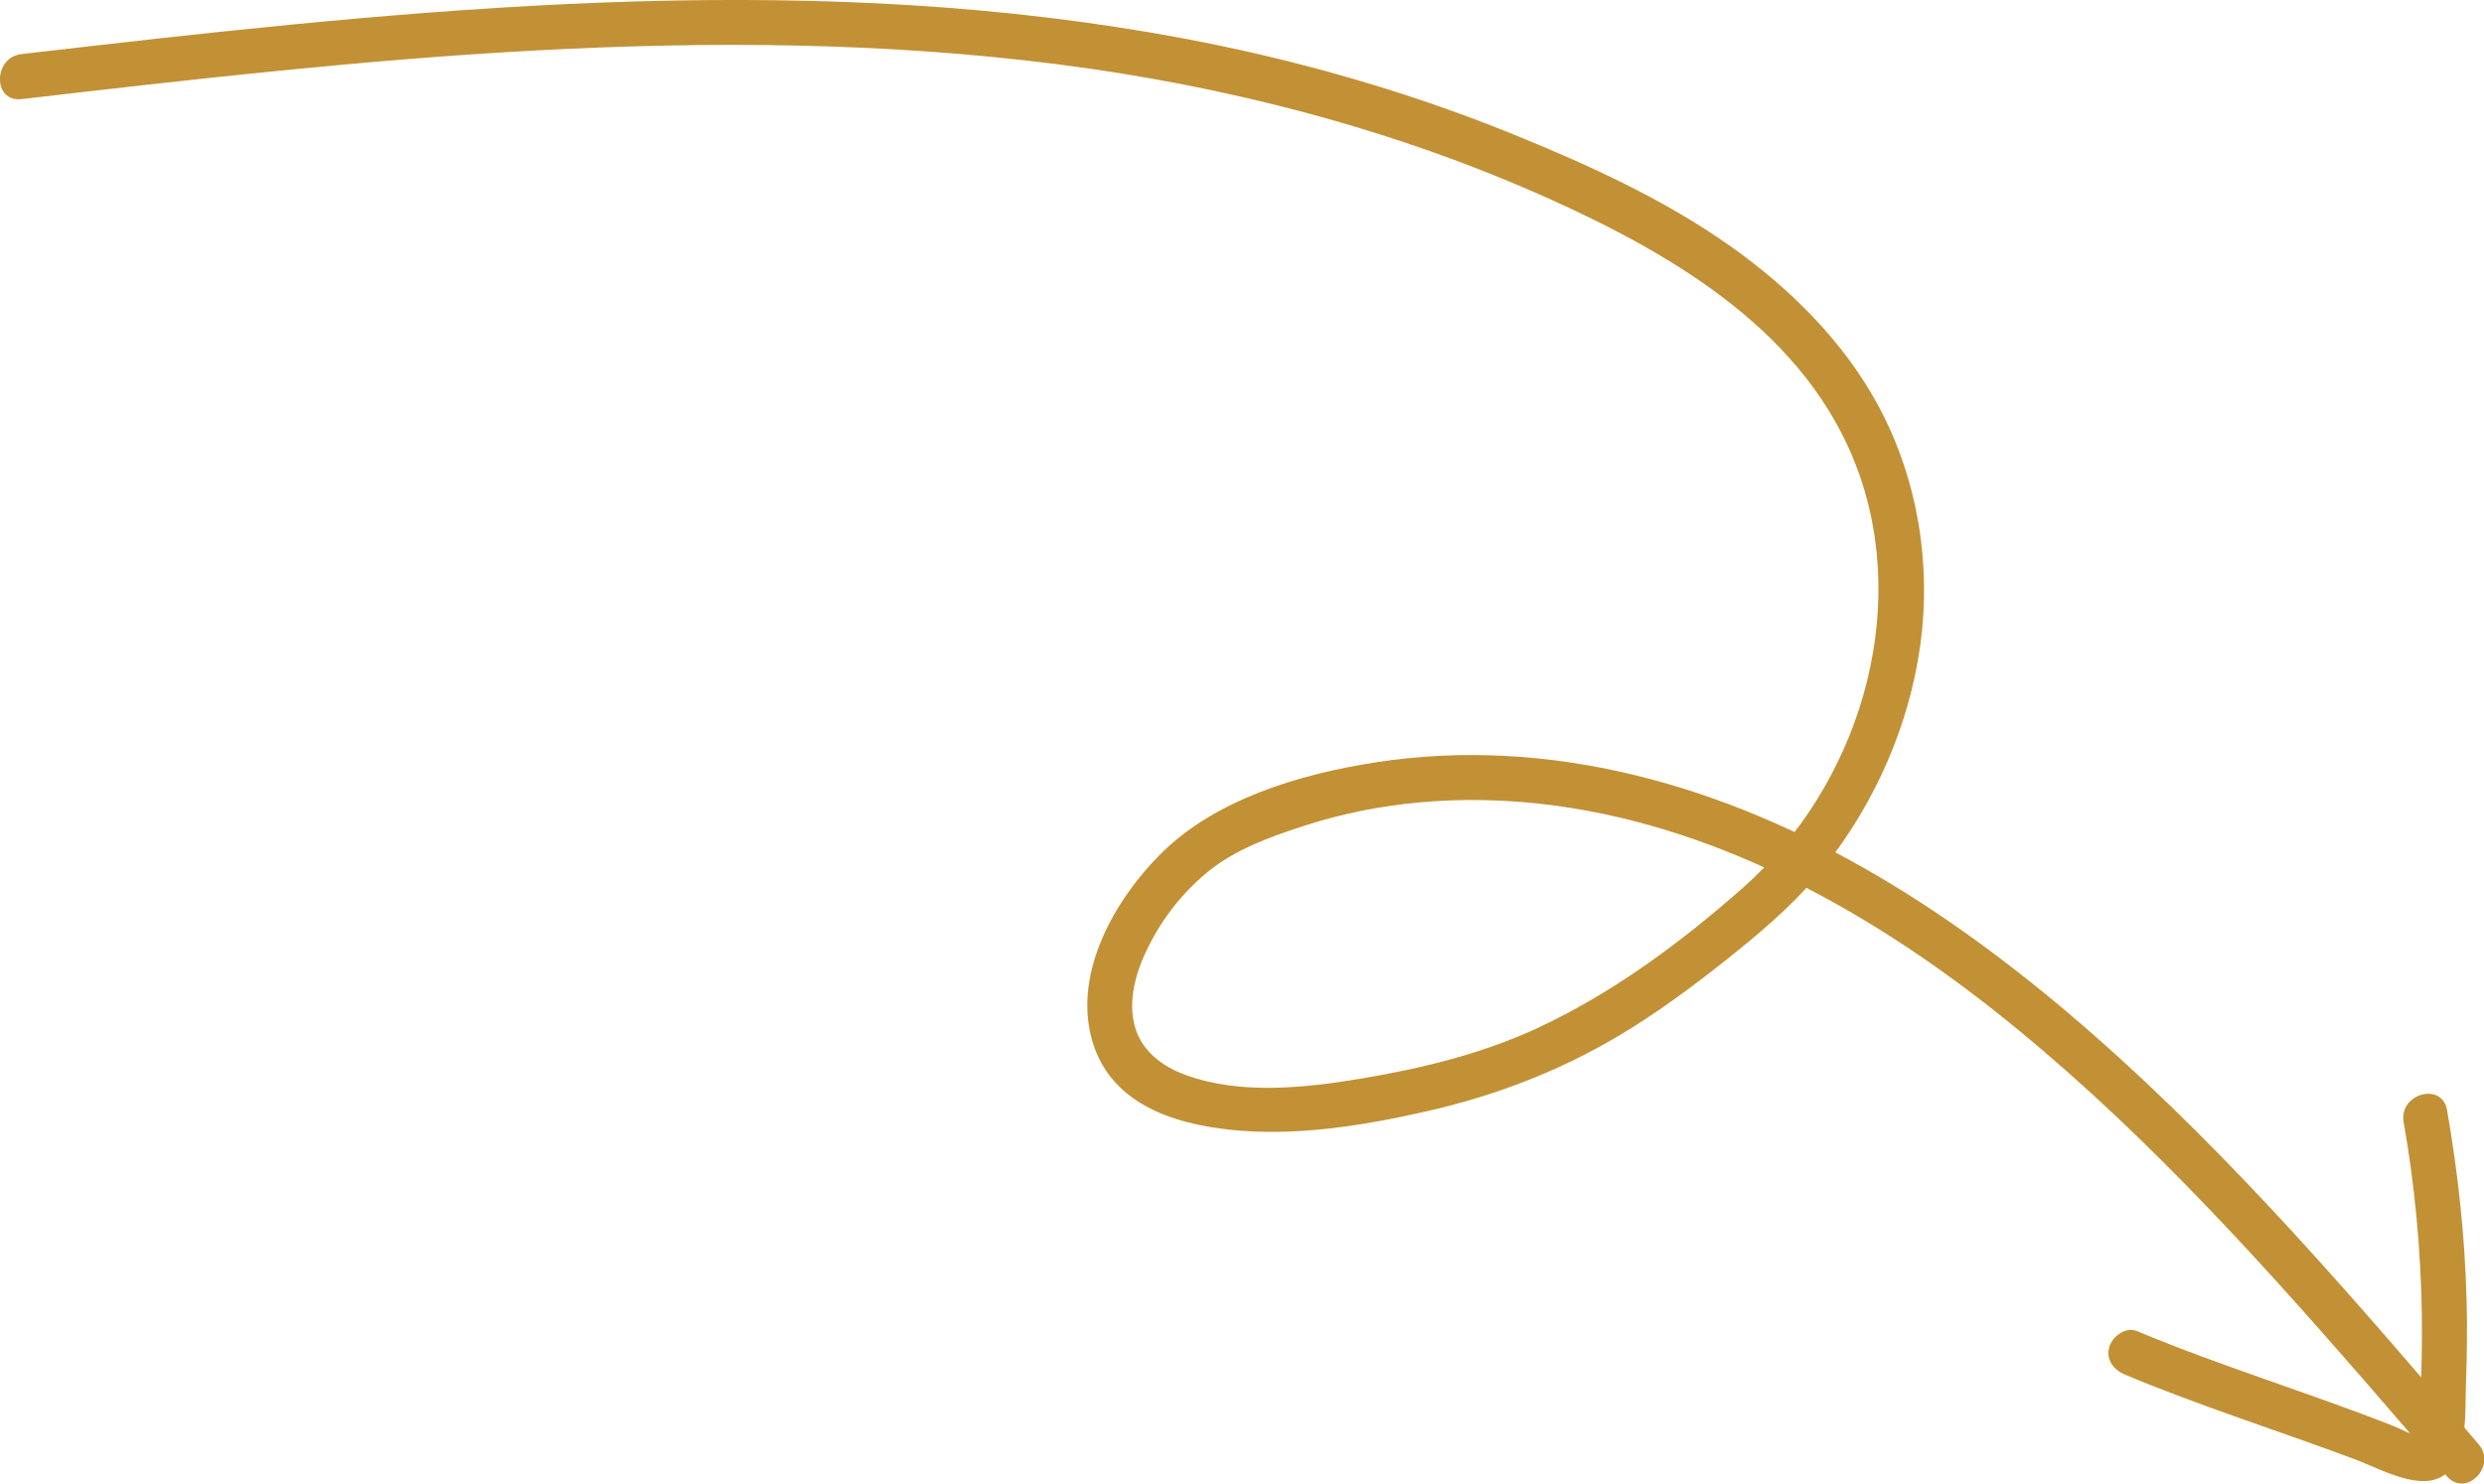<?xml version="1.0" encoding="UTF-8"?><svg id="_レイヤー_2" xmlns="http://www.w3.org/2000/svg" viewBox="0 0 165.34 98.8"><defs><style>.cls-1{fill:#c29135;}</style></defs><g id="main"><path class="cls-1" d="m159.99,74.7c.74,4.21,1.14,8.46,1.21,12.73.03,2.05-.01,4.11-.13,6.16-.03.44-.05.88-.09,1.32,0,.21-.03.41-.06.62-.16.34-.09.38.19.14-.6-.13-1.24-.5-1.81-.73-5.64-2.22-11.46-3.97-17.05-6.31-.75-.32-1.64.34-1.85,1.05-.25.86.3,1.53,1.05,1.85,5,2.09,10.18,3.72,15.26,5.62,2.19.82,5.7,2.97,6.93-.26.56-1.46.44-3.29.5-4.83.07-1.83.09-3.67.04-5.5-.11-4.24-.57-8.47-1.3-12.65-.33-1.9-3.22-1.09-2.89.8h0Z"/><path class="cls-1" d="m1.43,6.6C24.21,3.95,47.35,1.37,70.25,4.26c11.37,1.44,22.64,4.35,33.1,9.08,8.28,3.75,16.95,8.91,20.28,17.89,3.6,9.71,0,21.15-7.64,27.9-4.06,3.58-8.54,6.91-13.46,9.23-3.74,1.77-7.84,2.77-11.91,3.45-3.76.63-8.09,1.1-11.74-.25-1.5-.55-2.87-1.57-3.33-3.17-.52-1.79.09-3.79.91-5.4.95-1.89,2.29-3.6,3.93-4.94,1.82-1.49,4.15-2.33,6.36-3.05,5.1-1.66,10.48-2.07,15.8-1.48,11.16,1.24,21.42,6.85,30.11,13.7,9.11,7.19,16.98,15.81,24.58,24.54,1.88,2.16,3.75,4.34,5.62,6.52,1.26,1.47,3.37-.66,2.12-2.12-8.13-9.5-16.3-19.08-25.72-27.34-8.86-7.77-19.01-14.47-30.6-17.25-5.6-1.34-11.4-1.7-17.1-.81-5.02.78-10.67,2.44-14.34,6.13-3,3.01-5.71,7.75-4.59,12.15s5.39,5.77,9.25,6.18c4.32.46,8.79-.26,13-1.21,4.89-1.1,9.49-2.91,13.74-5.58,2.47-1.55,4.8-3.32,7.06-5.15,2.13-1.72,4.13-3.49,5.82-5.65,3.33-4.24,5.58-9.34,6.32-14.69s-.16-11-2.76-15.86c-2.32-4.32-5.87-7.84-9.84-10.66-4.41-3.13-9.41-5.4-14.4-7.44-5.66-2.3-11.51-4.11-17.46-5.47C59.38-1.92,34.57-.09,10.38,2.58c-2.99.33-5.97.68-8.95,1.02-1.9.22-1.92,3.22,0,3h0Z"/></g></svg>
